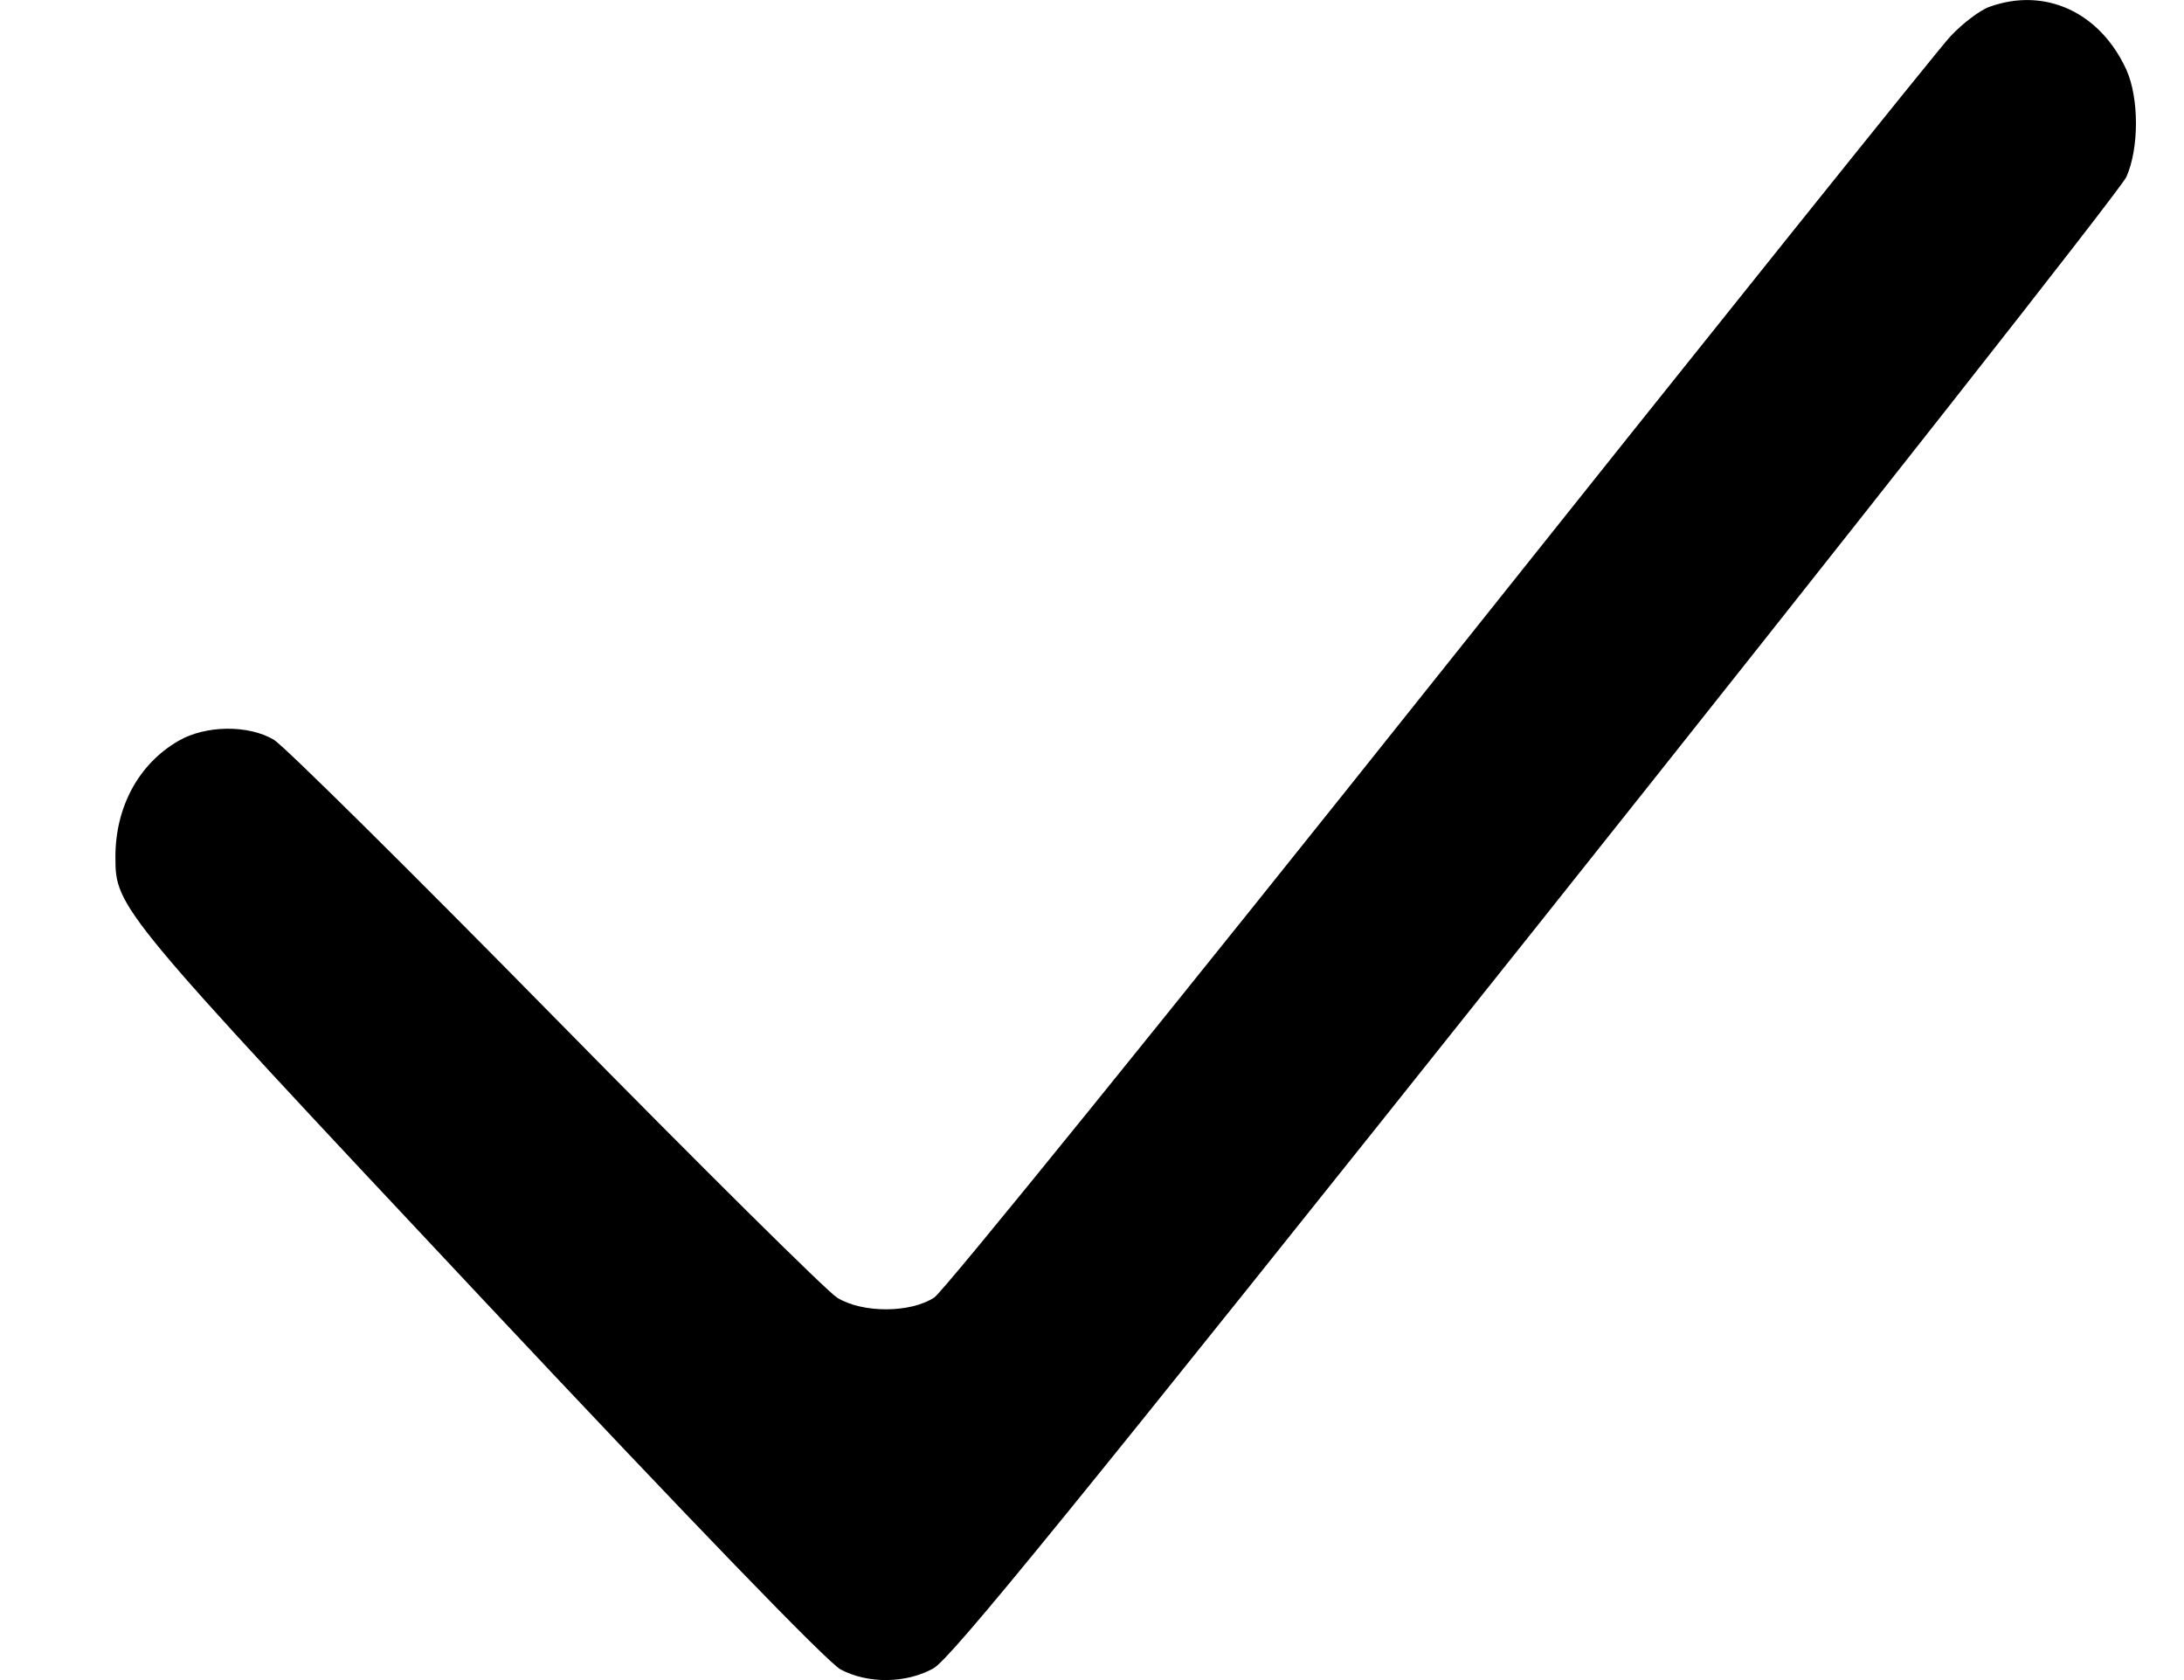 <svg width="13" height="10" viewBox="0 0 13 10" fill="none" xmlns="http://www.w3.org/2000/svg">
<path fill-rule="evenodd" clip-rule="evenodd" d="M11.841 0.041C11.785 0.061 11.681 0.14 11.609 0.217C11.537 0.294 10.17 1.999 8.571 4.006C6.972 6.013 5.618 7.686 5.561 7.723C5.419 7.816 5.134 7.817 4.983 7.724C4.922 7.686 4.167 6.938 3.306 6.062C2.445 5.186 1.69 4.439 1.63 4.403C1.478 4.313 1.223 4.316 1.062 4.41C0.825 4.547 0.686 4.804 0.687 5.103C0.687 5.402 0.705 5.423 2.852 7.711C4.119 9.061 4.928 9.898 5.004 9.937C5.167 10.023 5.391 10.021 5.555 9.931C5.66 9.873 6.375 8.994 9.143 5.52C11.043 3.134 12.625 1.124 12.657 1.053C12.733 0.883 12.733 0.584 12.657 0.415C12.5 0.072 12.172 -0.079 11.841 0.041Z" fill="black"/>
</svg>
